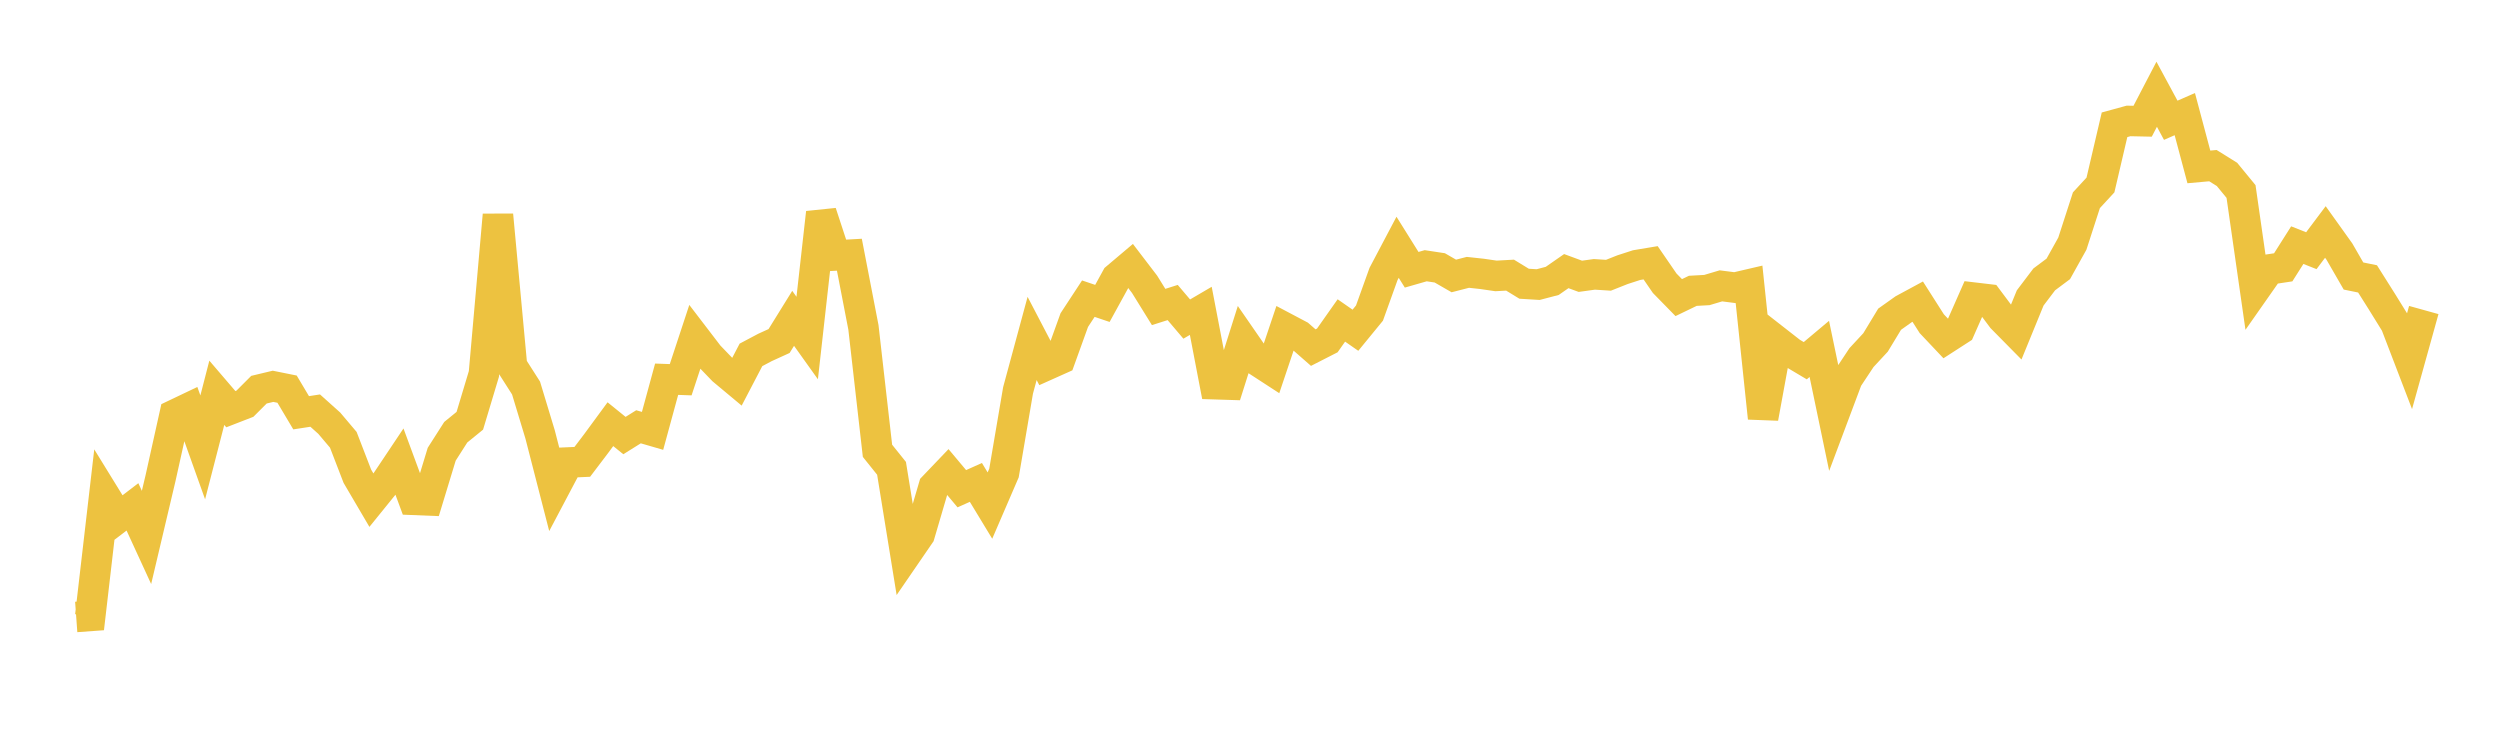 <svg width="164" height="48" xmlns="http://www.w3.org/2000/svg" xmlns:xlink="http://www.w3.org/1999/xlink"><path fill="none" stroke="rgb(237,194,64)" stroke-width="2" d="M5,40.473L5.922,40.406L6.844,32.459L7.766,33.956L8.689,33.251L9.611,35.256L10.533,31.357L11.455,27.205L12.377,26.765L13.299,29.348L14.222,25.767L15.144,26.843L16.066,26.485L16.988,25.563L17.91,25.342L18.832,25.528L19.754,27.077L20.677,26.935L21.599,27.761L22.521,28.851L23.443,31.241L24.365,32.812L25.287,31.674L26.21,30.293L27.132,32.79L28.054,32.827L28.976,29.797L29.898,28.353L30.82,27.603L31.743,24.532L32.665,14.1L33.587,24.009L34.509,25.454L35.431,28.5L36.353,32.084L37.275,30.339L38.198,30.298L39.12,29.082L40.042,27.827L40.964,28.573L41.886,27.997L42.808,28.265L43.731,24.877L44.653,24.91L45.575,22.114L46.497,23.319L47.419,24.277L48.341,25.046L49.263,23.28L50.186,22.791L51.108,22.371L52.03,20.883L52.952,22.174L53.874,13.952L54.796,16.761L55.719,16.709L56.641,21.477L57.563,29.573L58.485,30.722L59.407,36.411L60.329,35.068L61.251,31.926L62.174,30.96L63.096,32.06L64.018,31.646L64.94,33.166L65.862,31.028L66.784,25.61L67.707,22.202L68.629,23.968L69.551,23.555L70.473,20.998L71.395,19.592L72.317,19.904L73.24,18.223L74.162,17.444L75.084,18.65L76.006,20.138L76.928,19.845L77.85,20.931L78.772,20.391L79.695,25.204L80.617,25.233L81.539,22.319L82.461,23.653L83.383,24.252L84.305,21.507L85.228,21.995L86.15,22.803L87.072,22.332L87.994,21.022L88.916,21.664L89.838,20.538L90.76,17.971L91.683,16.222L92.605,17.697L93.527,17.432L94.449,17.572L95.371,18.103L96.293,17.866L97.216,17.966L98.138,18.1L99.06,18.049L99.982,18.613L100.904,18.669L101.826,18.427L102.749,17.785L103.671,18.125L104.593,17.998L105.515,18.057L106.437,17.691L107.359,17.392L108.281,17.238L109.204,18.581L110.126,19.523L111.048,19.078L111.97,19.027L112.892,18.752L113.814,18.87L114.737,18.655L115.659,27.422L116.581,22.394L117.503,23.114L118.425,23.662L119.347,22.888L120.269,27.31L121.192,24.85L122.114,23.458L123.036,22.464L123.958,20.941L124.88,20.286L125.802,19.788L126.725,21.236L127.647,22.212L128.569,21.617L129.491,19.525L130.413,19.634L131.335,20.868L132.257,21.803L133.18,19.546L134.102,18.328L135.024,17.639L135.946,15.983L136.868,13.136L137.79,12.136L138.713,8.186L139.635,7.933L140.557,7.953L141.479,6.183L142.401,7.89L143.323,7.486L144.246,10.949L145.168,10.866L146.09,11.44L147.012,12.563L147.934,18.992L148.856,17.676L149.778,17.537L150.701,16.081L151.623,16.445L152.545,15.218L153.467,16.507L154.389,18.106L155.311,18.295L156.234,19.758L157.156,21.248L158.078,23.651L159,20.337"></path></svg>